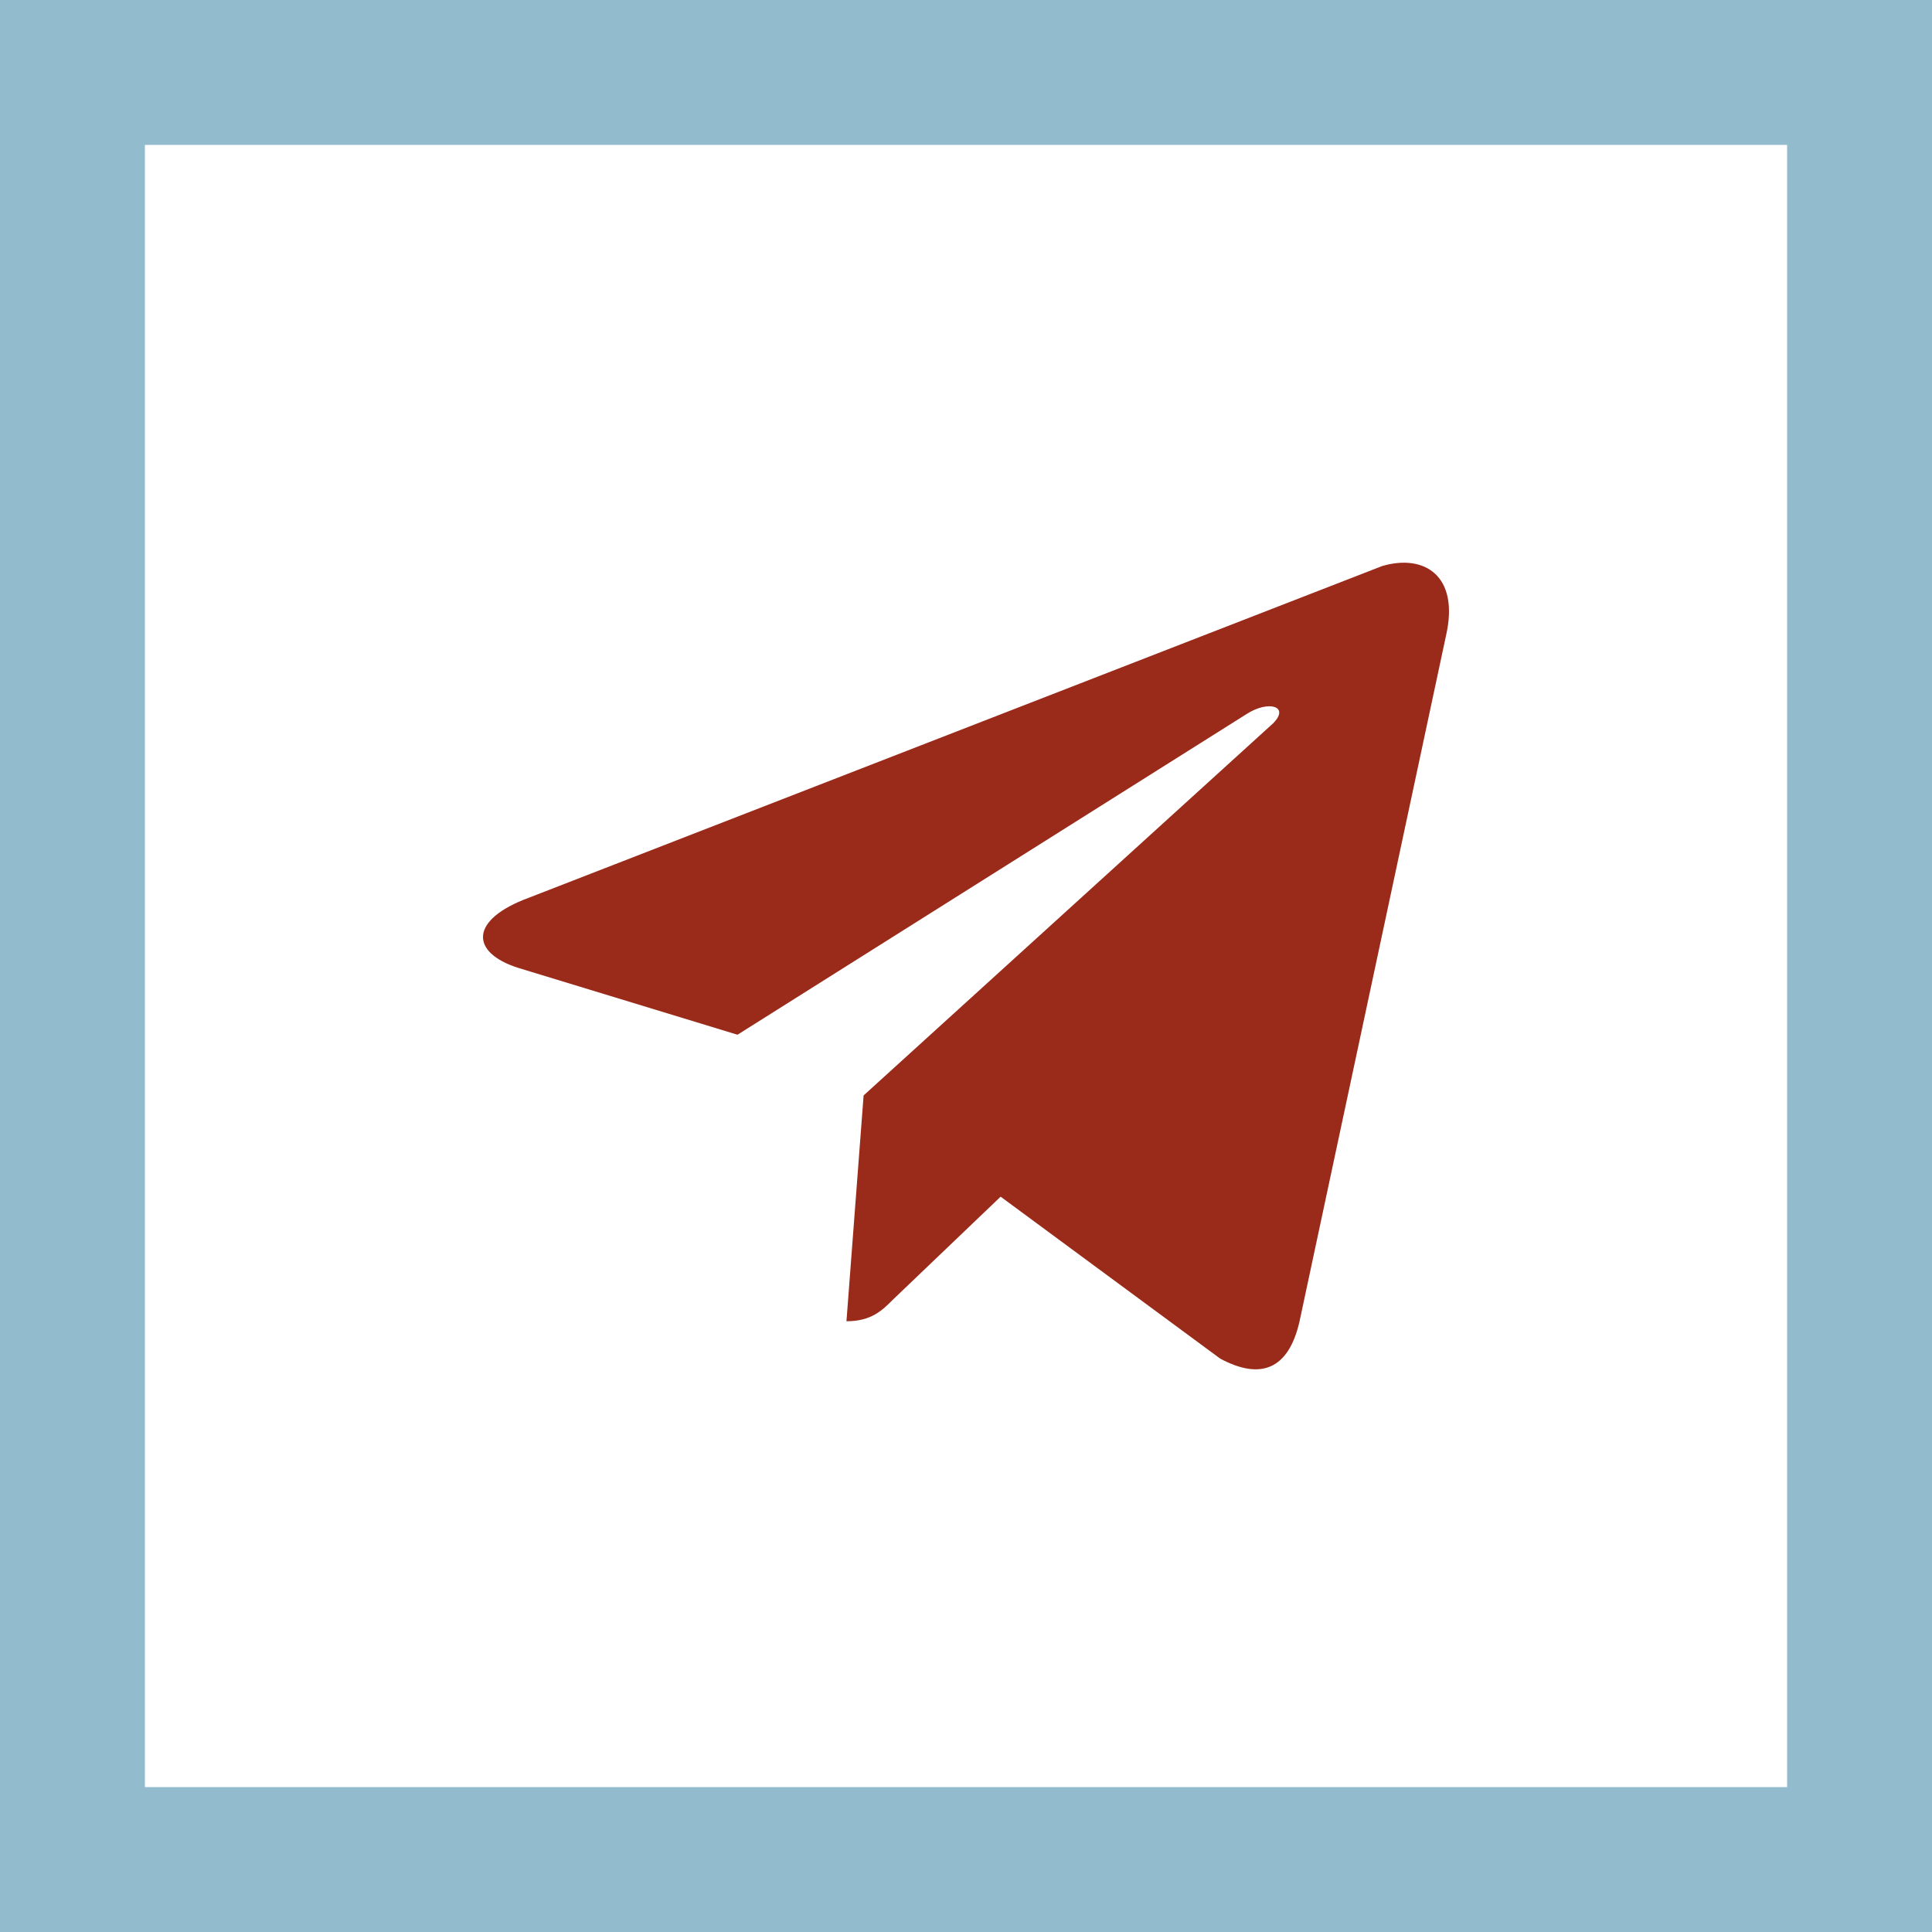 <?xml version="1.0" encoding="UTF-8"?> <svg xmlns="http://www.w3.org/2000/svg" width="40" height="40" viewBox="0 0 40 40" fill="none"><rect x="0" y="0" width="40" height="40" fill="#808080" stroke="none"/><g clip-path="url(#clip0_2042_12)"><rect width="40" height="40" fill="white"></rect><mask id="mask0_2042_12" style="mask-type:luminance" maskUnits="userSpaceOnUse" x="-2" y="-2" width="44" height="44"><path d="M40 0H0V40H40V0Z" fill="white" stroke="white" stroke-width="4"></path></mask><g mask="url(#mask0_2042_12)"><path d="M39 1H1V39H39V1Z" stroke="#93BBCE" stroke-width="4"></path></g><path d="M29.936 13.17L26.906 27.355C26.68 28.354 26.1 28.579 25.262 28.128L20.717 24.776L18.492 26.903C18.267 27.129 18.041 27.355 17.525 27.355L17.88 22.68L26.358 14.976C26.712 14.621 26.261 14.492 25.81 14.783L15.269 21.423L10.723 20.037C9.724 19.715 9.724 19.037 10.949 18.587L28.614 11.72C29.484 11.462 30.226 11.914 29.936 13.17Z" fill="#9A2B1A"></path></g><defs><clipPath id="clip0_2042_12"><rect width="40" height="40" fill="white"></rect></clipPath></defs></svg> 
